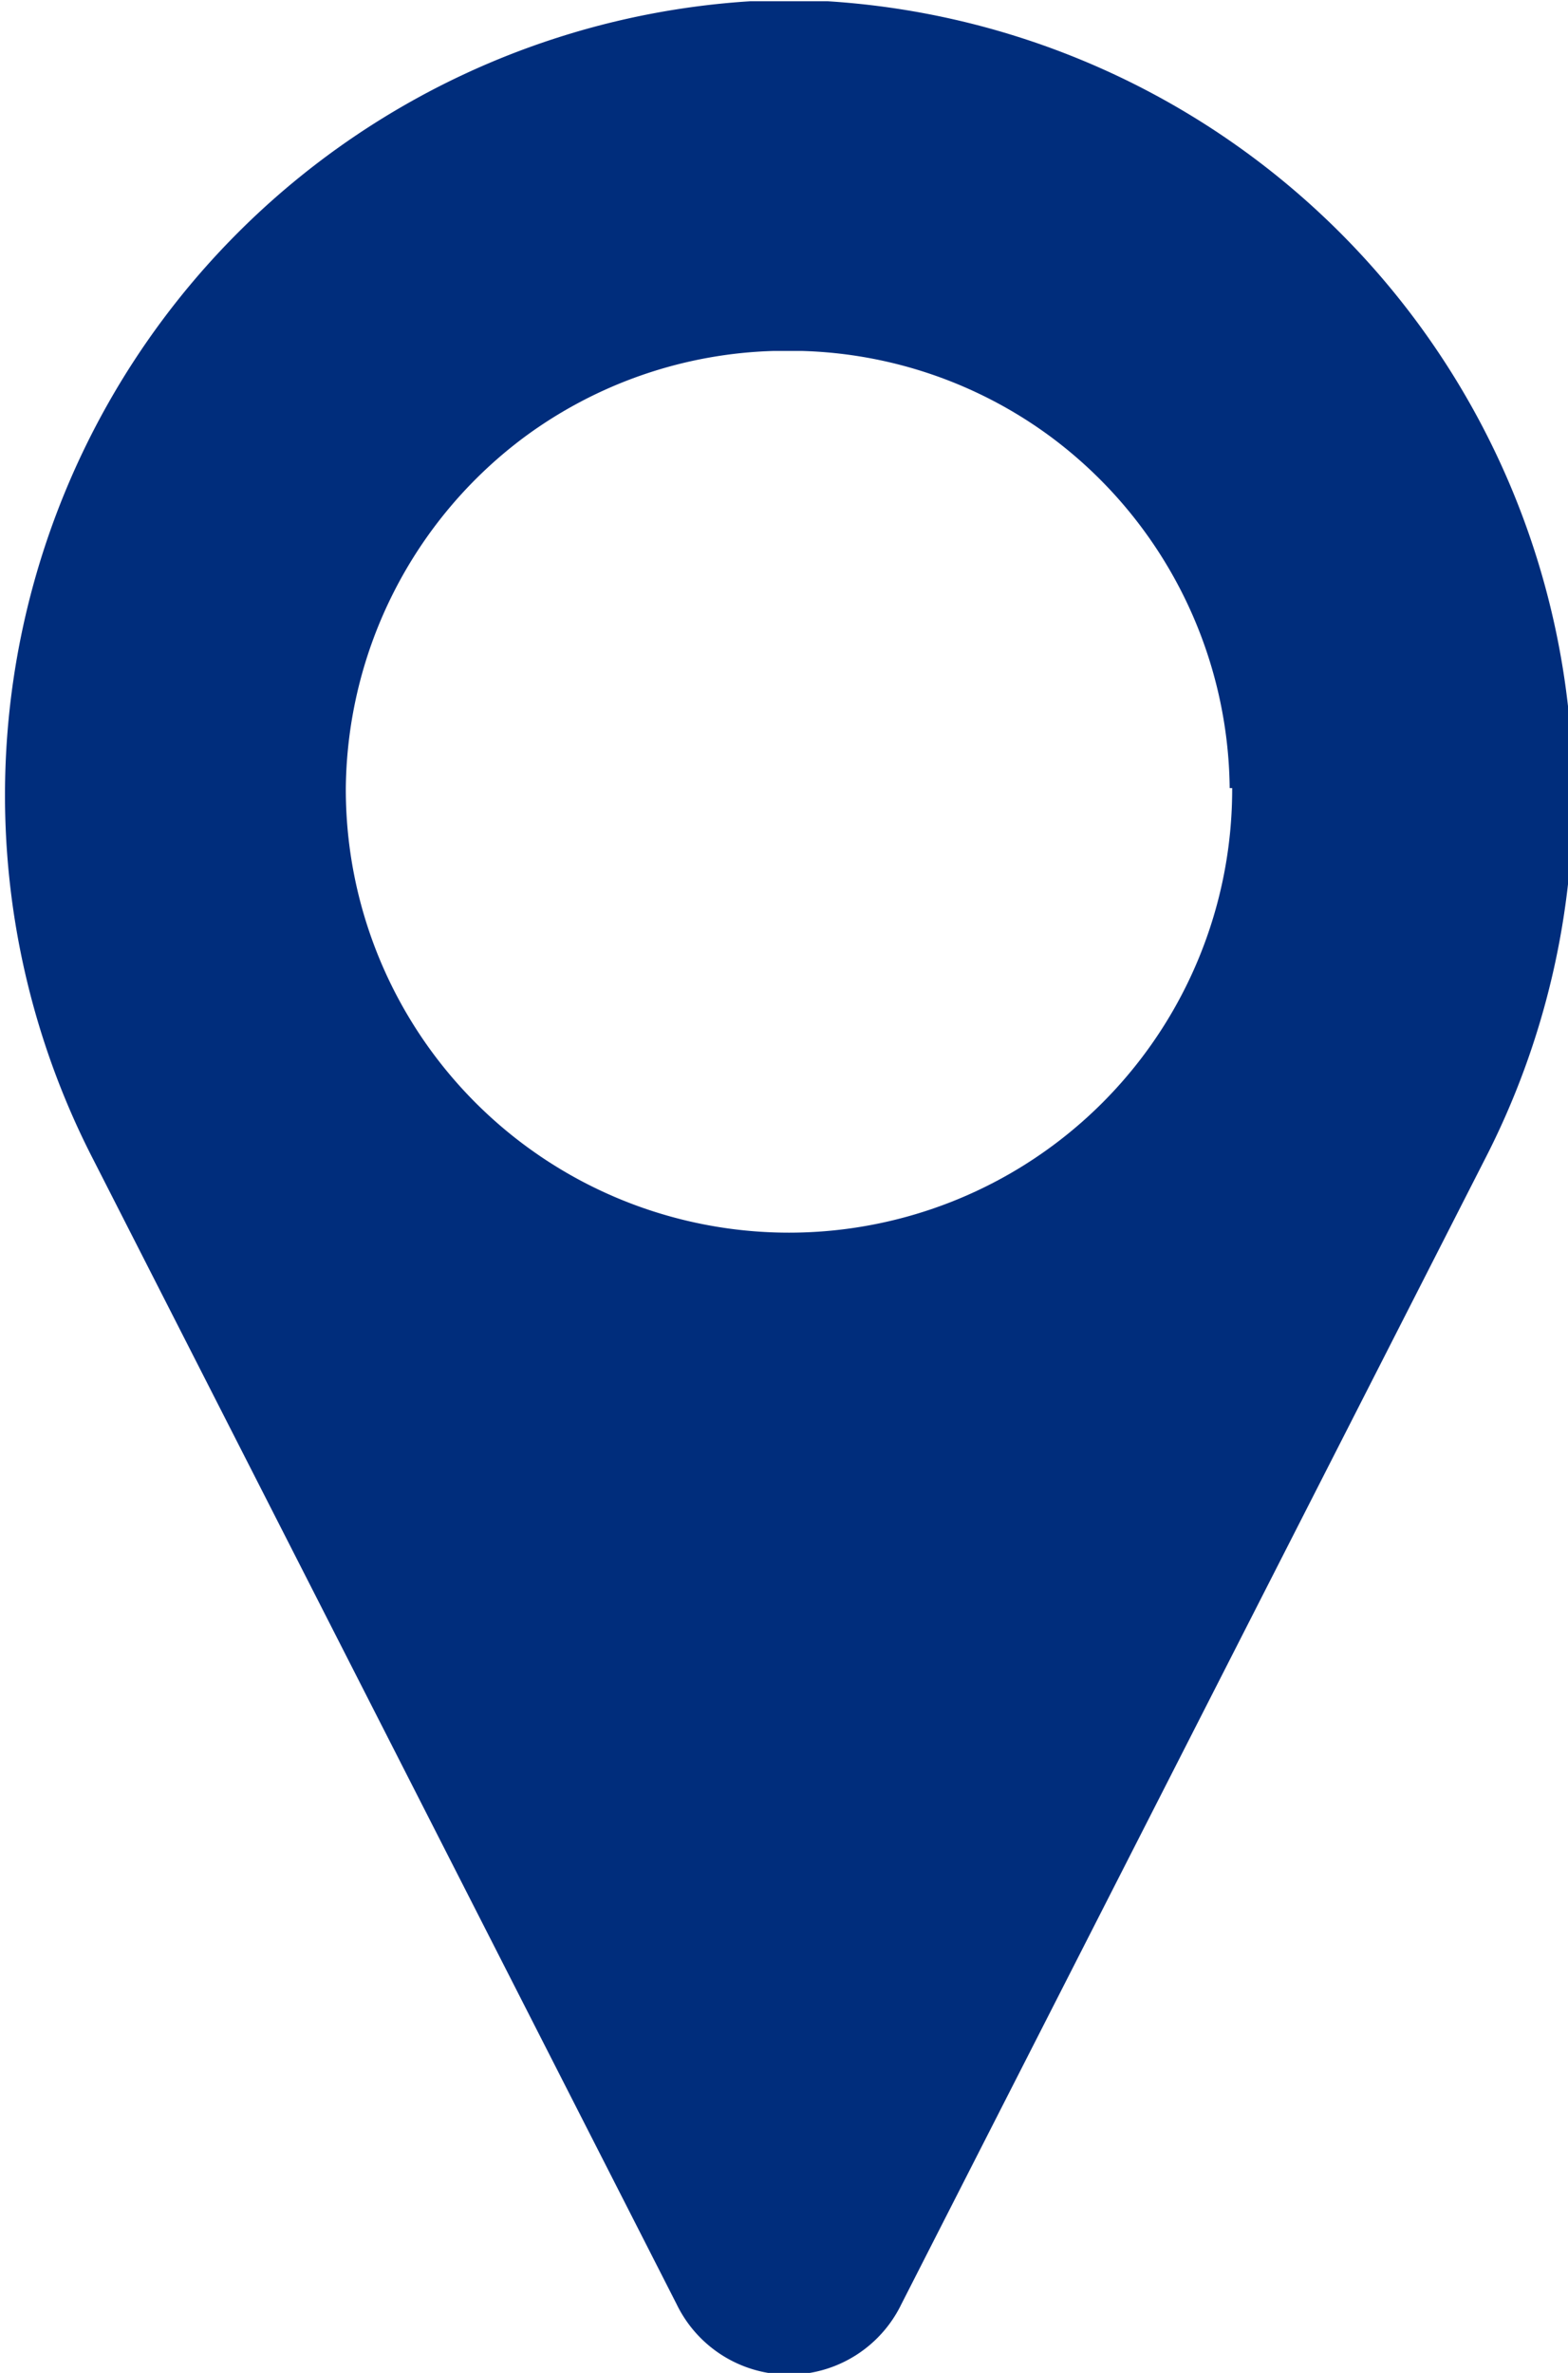 <svg id="Layer_1" data-name="Layer 1" xmlns="http://www.w3.org/2000/svg" viewBox="0 0 12.56 19"><defs><style>.cls-1{fill:#002d7c;}</style></defs><title>quick-icon1</title><path class="cls-1" d="M1291-67.45h-.62a6.37,6.37,0,0,0-5.26,9.28l4.67,9.16a1,1,0,0,0,1.8,0l4.67-9.16A6.37,6.37,0,0,0,1291-67.45Zm3.24,6.3a3.55,3.55,0,0,1-3.55,3.56,3.55,3.55,0,0,1-3.55-3.56v0a3.55,3.55,0,0,1,1.43-2.81l0,0a3.53,3.53,0,0,1,2-.69h.22a3.52,3.52,0,0,1,2,.69l0,0a3.55,3.55,0,0,1,1.43,2.81Z" transform="translate(-1284.37 67.46)"/></svg>
